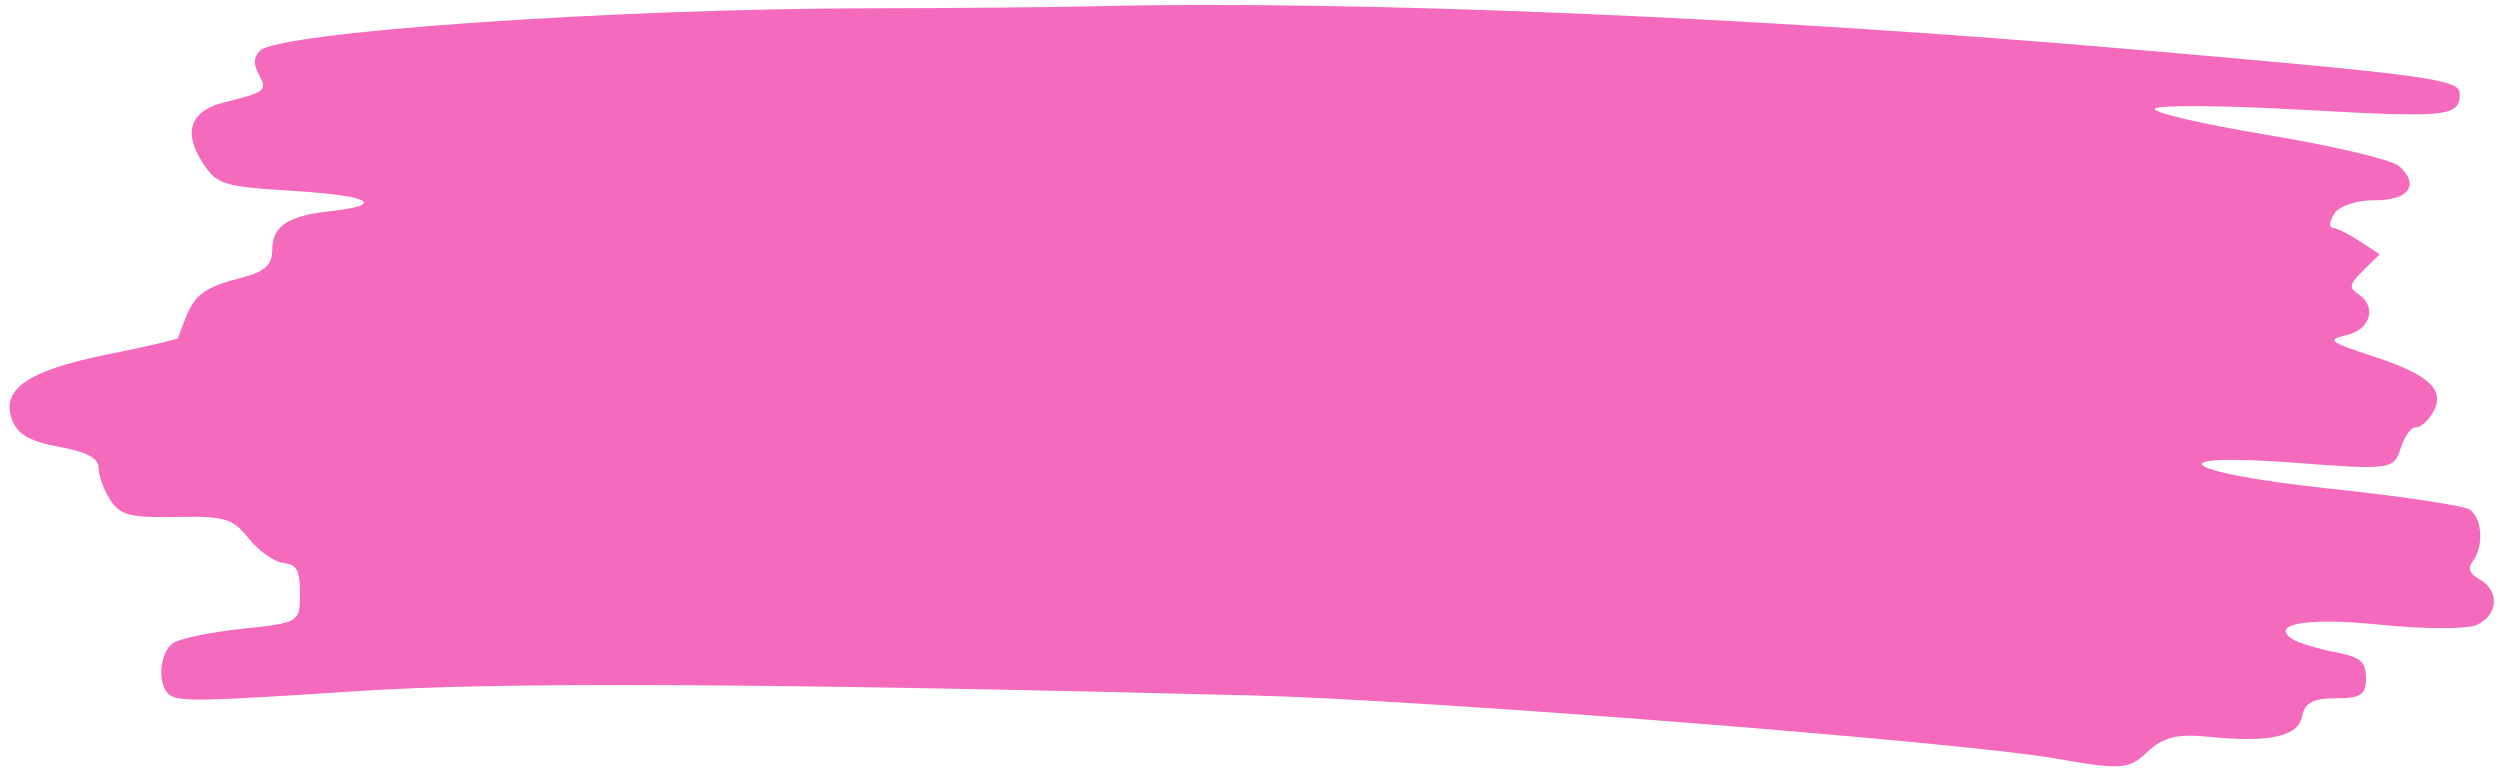 <?xml version="1.0" encoding="UTF-8" standalone="no"?><svg xmlns="http://www.w3.org/2000/svg" xmlns:xlink="http://www.w3.org/1999/xlink" fill="#000000" height="605.4" preserveAspectRatio="xMidYMid meet" version="1" viewBox="-7.5 -3.9 1965.2 605.4" width="1965.2" zoomAndPan="magnify"><g id="change1_1"><path clip-rule="evenodd" d="M125.92,542.37c-10.11-6.97-8.27-33.44,2.83-40.85 c5.31-3.54,29.88-8.58,54.59-11.19c44.37-4.68,44.94-5.03,44.94-27.51c0-18.68-2.32-23.02-12.91-24.14 c-7.1-0.75-19.37-9.4-27.27-19.22c-12.84-15.97-18.88-17.76-57.05-16.99c-36.04,0.73-44.12-1.36-51.89-13.41 c-5.05-7.85-9.19-19.16-9.19-25.15c0-7.68-9.06-12.54-30.82-16.51c-22.71-4.15-32.41-9.57-36.85-20.58 c-9.82-24.36,11.46-39.33,73.8-51.91c30.87-6.24,56.25-12.08,56.39-13.01c0.15-0.92,2.88-8.26,6.09-16.31 c7.27-18.27,15.37-23.98,44.67-31.44c17.26-4.4,23.2-9.81,23.2-21.12c0-19.03,11.9-27.17,45.11-30.85 c45.37-5.03,32.3-12.32-28.77-16.04c-55.15-3.37-59.88-4.87-71.28-22.55c-15.33-23.78-9.23-40.48,17.17-47.01 c32.62-8.07,34.16-9.29,27.4-21.79c-4.59-8.48-4.4-13.21,0.75-18.72C210.75,21.19,475.13,2.81,678.65,2.6 c63.05-0.07,141.66-0.78,174.69-1.58c202.45-4.93,521.07,8.35,817.5,34.05c230.55,19.99,255.21,23.33,255.21,34.62 c0,18.26-8.58,19.13-125.56,12.61c-58.55-3.26-109.78-3.7-113.85-0.98c-4.07,2.72,35.09,12.01,87.03,20.63 c51.94,8.62,99.02,19.72,104.63,24.65c16.64,14.64,7.71,27.2-19.12,26.9c-13.79-0.15-28.02,4.55-31.63,10.46 c-4.2,6.87-4.48,10.96-0.79,11.34c3.17,0.34,12.66,5.13,21.08,10.65l15.31,10.03l-12.88,12.69c-10.98,10.82-11.58,13.55-4.03,18.54 c14.85,9.81,9.89,27.81-8.89,32.24c-16.11,3.81-14.11,5.39,21.63,17.09c44.14,14.46,56.51,26.65,45.43,44.78 c-3.84,6.29-9.79,11.13-13.21,10.78c-3.42-0.36-8.65,7.07-11.62,16.53c-5.16,16.47-8.54,16.95-80.45,11.43 c-114.5-8.78-93.88,7.59,25.49,20.24c55.3,5.86,104.43,13.22,109.18,16.36c9.97,6.58,11.4,28.72,2.63,40.48 c-4.37,5.86-2.89,9.81,5.46,14.53c15.77,8.91,14.4,28.19-2.53,35.7c-7.7,3.42-41.48,3.35-75.07-0.13 c-57.65-5.99-89.03-0.72-69.09,11.61c4.42,2.74,19.09,7.15,32.6,9.8c20.41,4.01,24.57,7.49,24.57,20.62 c0,12.99-4.21,15.78-23.8,15.73c-17.53-0.04-24.49,3.66-26.4,14.04c-2.98,16.15-25.88,21.14-74.21,16.15 c-23.66-2.44-35.58,0.56-47.39,11.94c-14.4,13.87-20.7,14.32-72.11,5.23c-72.75-12.87-495.18-46.1-629.54-49.52 c-381.65-9.72-594.29-10.78-704.6-3.52C149.62,547.52,133.85,547.85,125.92,542.37L125.92,542.37L125.92,542.37z" fill="#f46bbd" fill-rule="evenodd"/></g></svg>